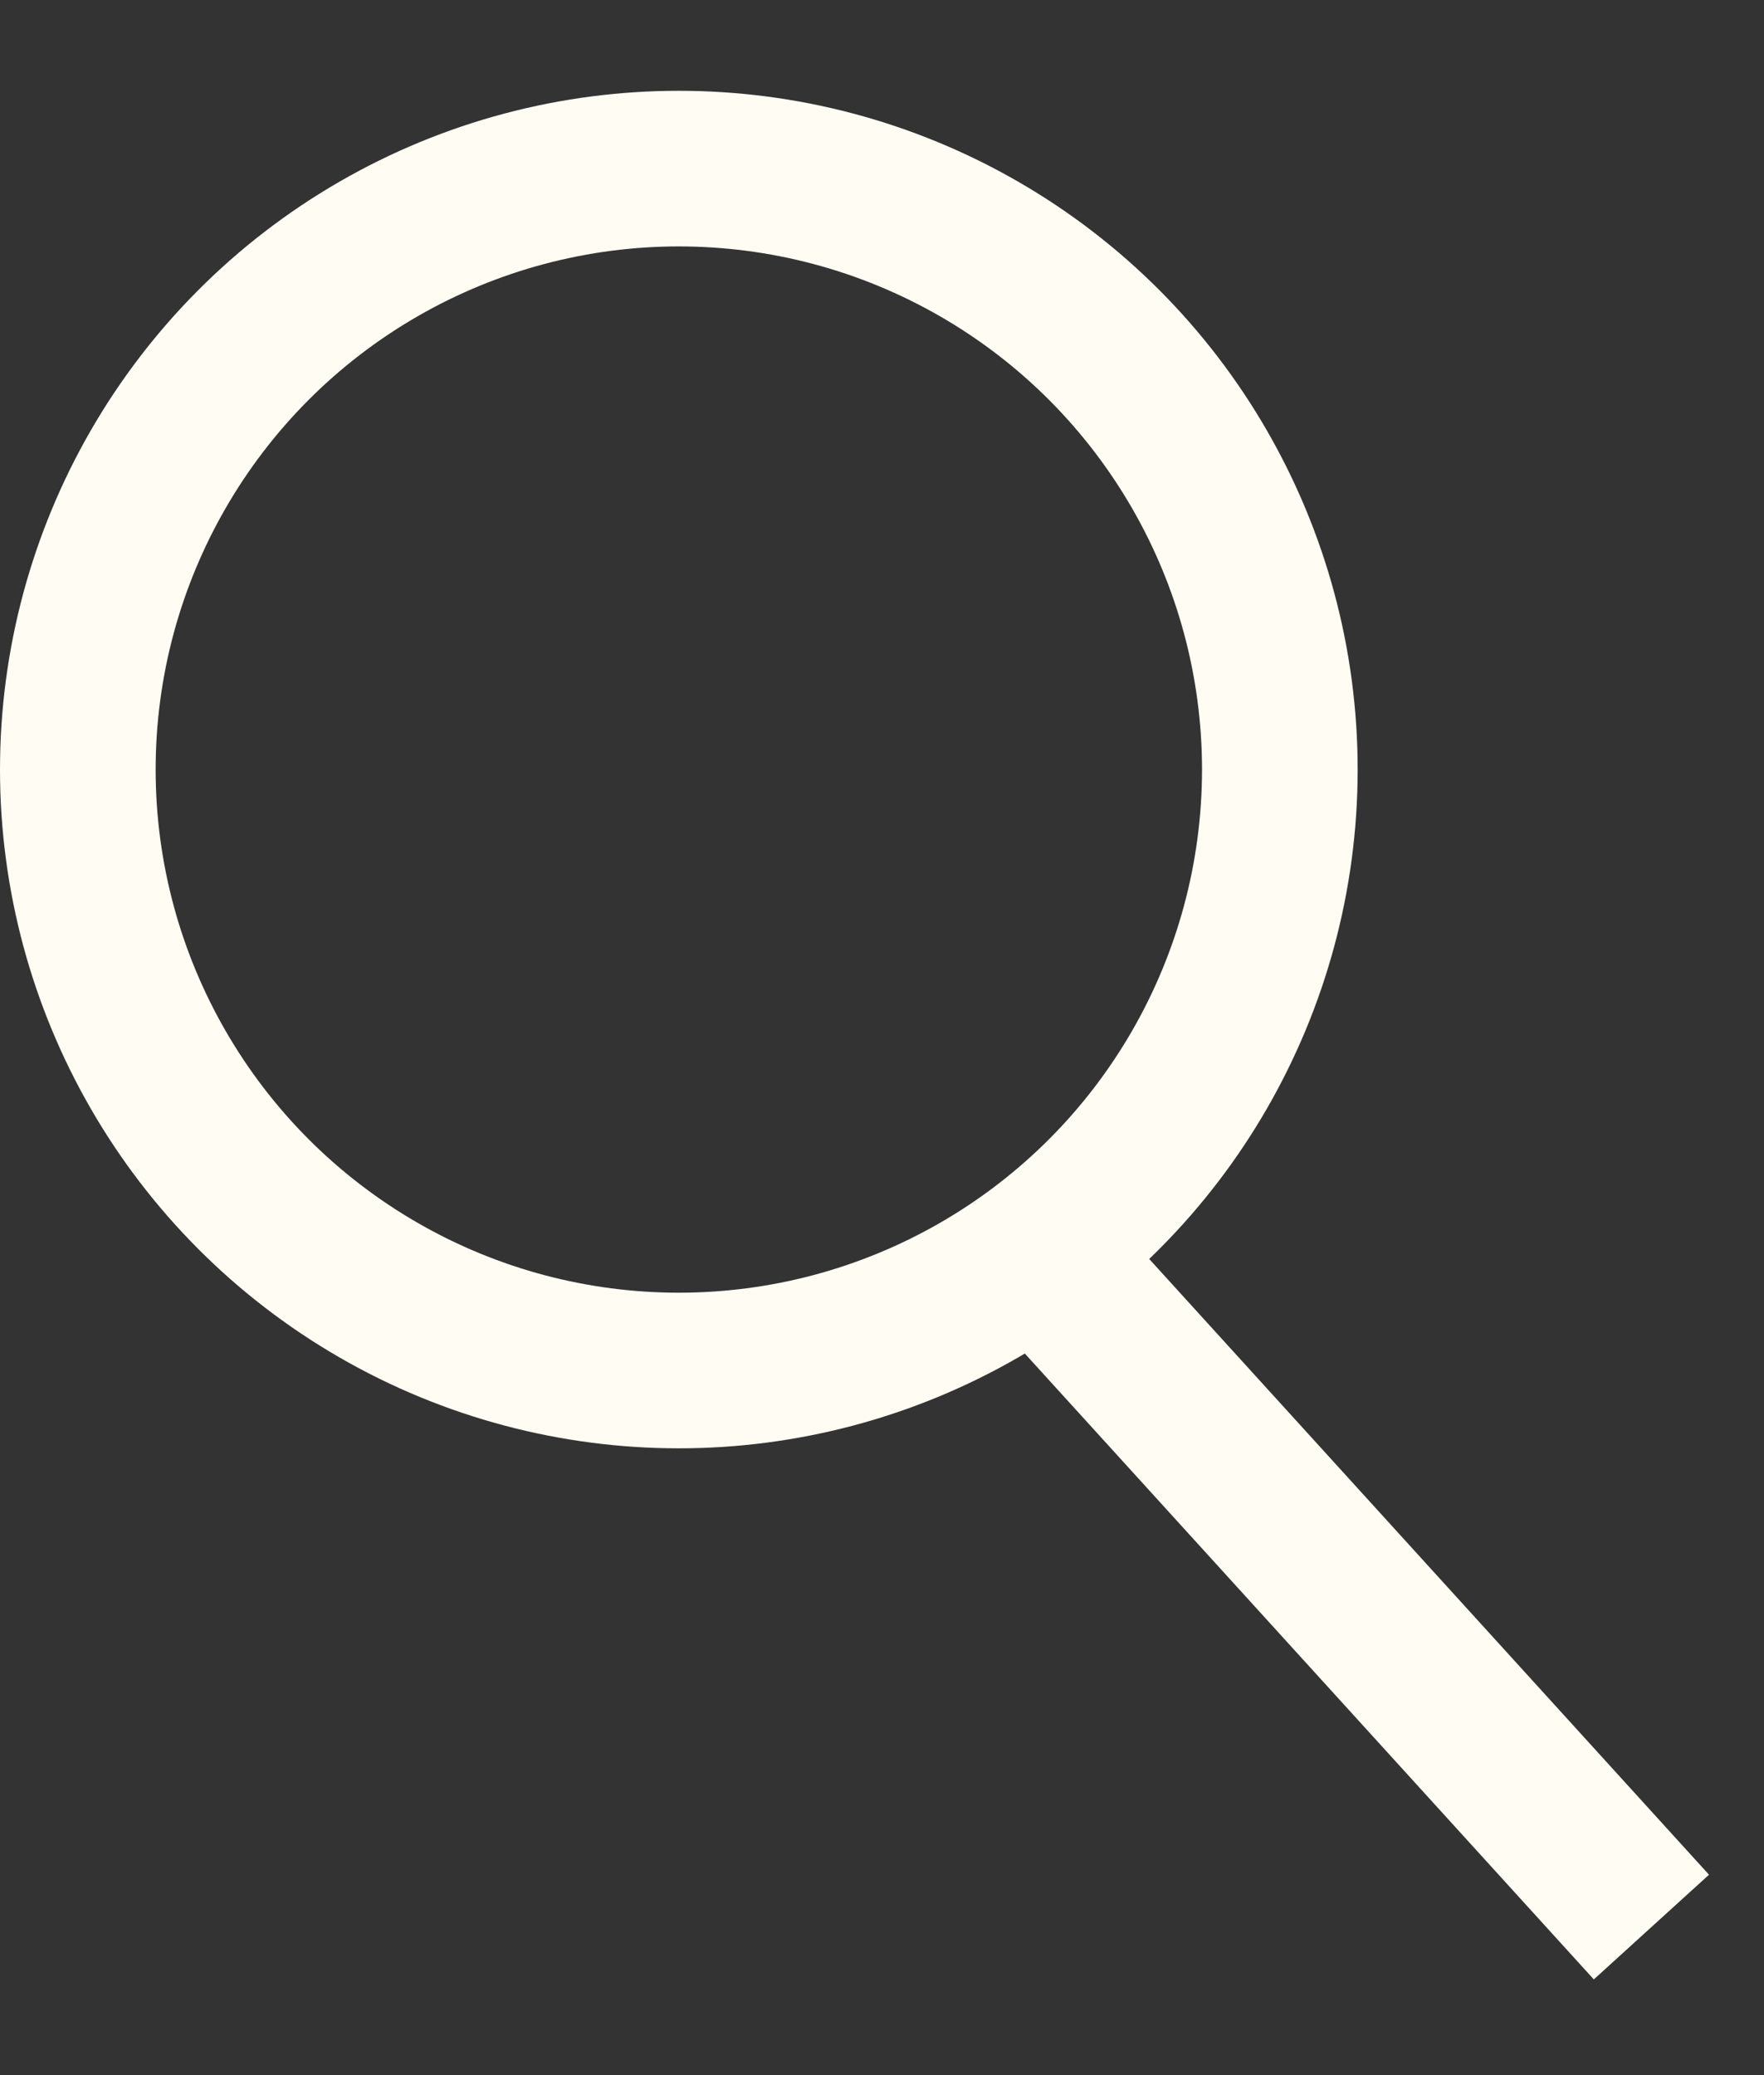 <?xml version="1.0" encoding="UTF-8"?> <svg xmlns="http://www.w3.org/2000/svg" width="17" height="20" viewBox="0 0 17 20" fill="none"><rect x="0" y="0" width="17" height="20" fill="#333333" stroke="none"/><circle cx="6.542" cy="7.417" r="5.792" stroke="#FFFCF3" stroke-width="1.5"></circle><line x1="10.227" y1="12.316" x2="15.915" y2="18.573" stroke="#FFFCF3" stroke-width="1.5"></line></svg> 